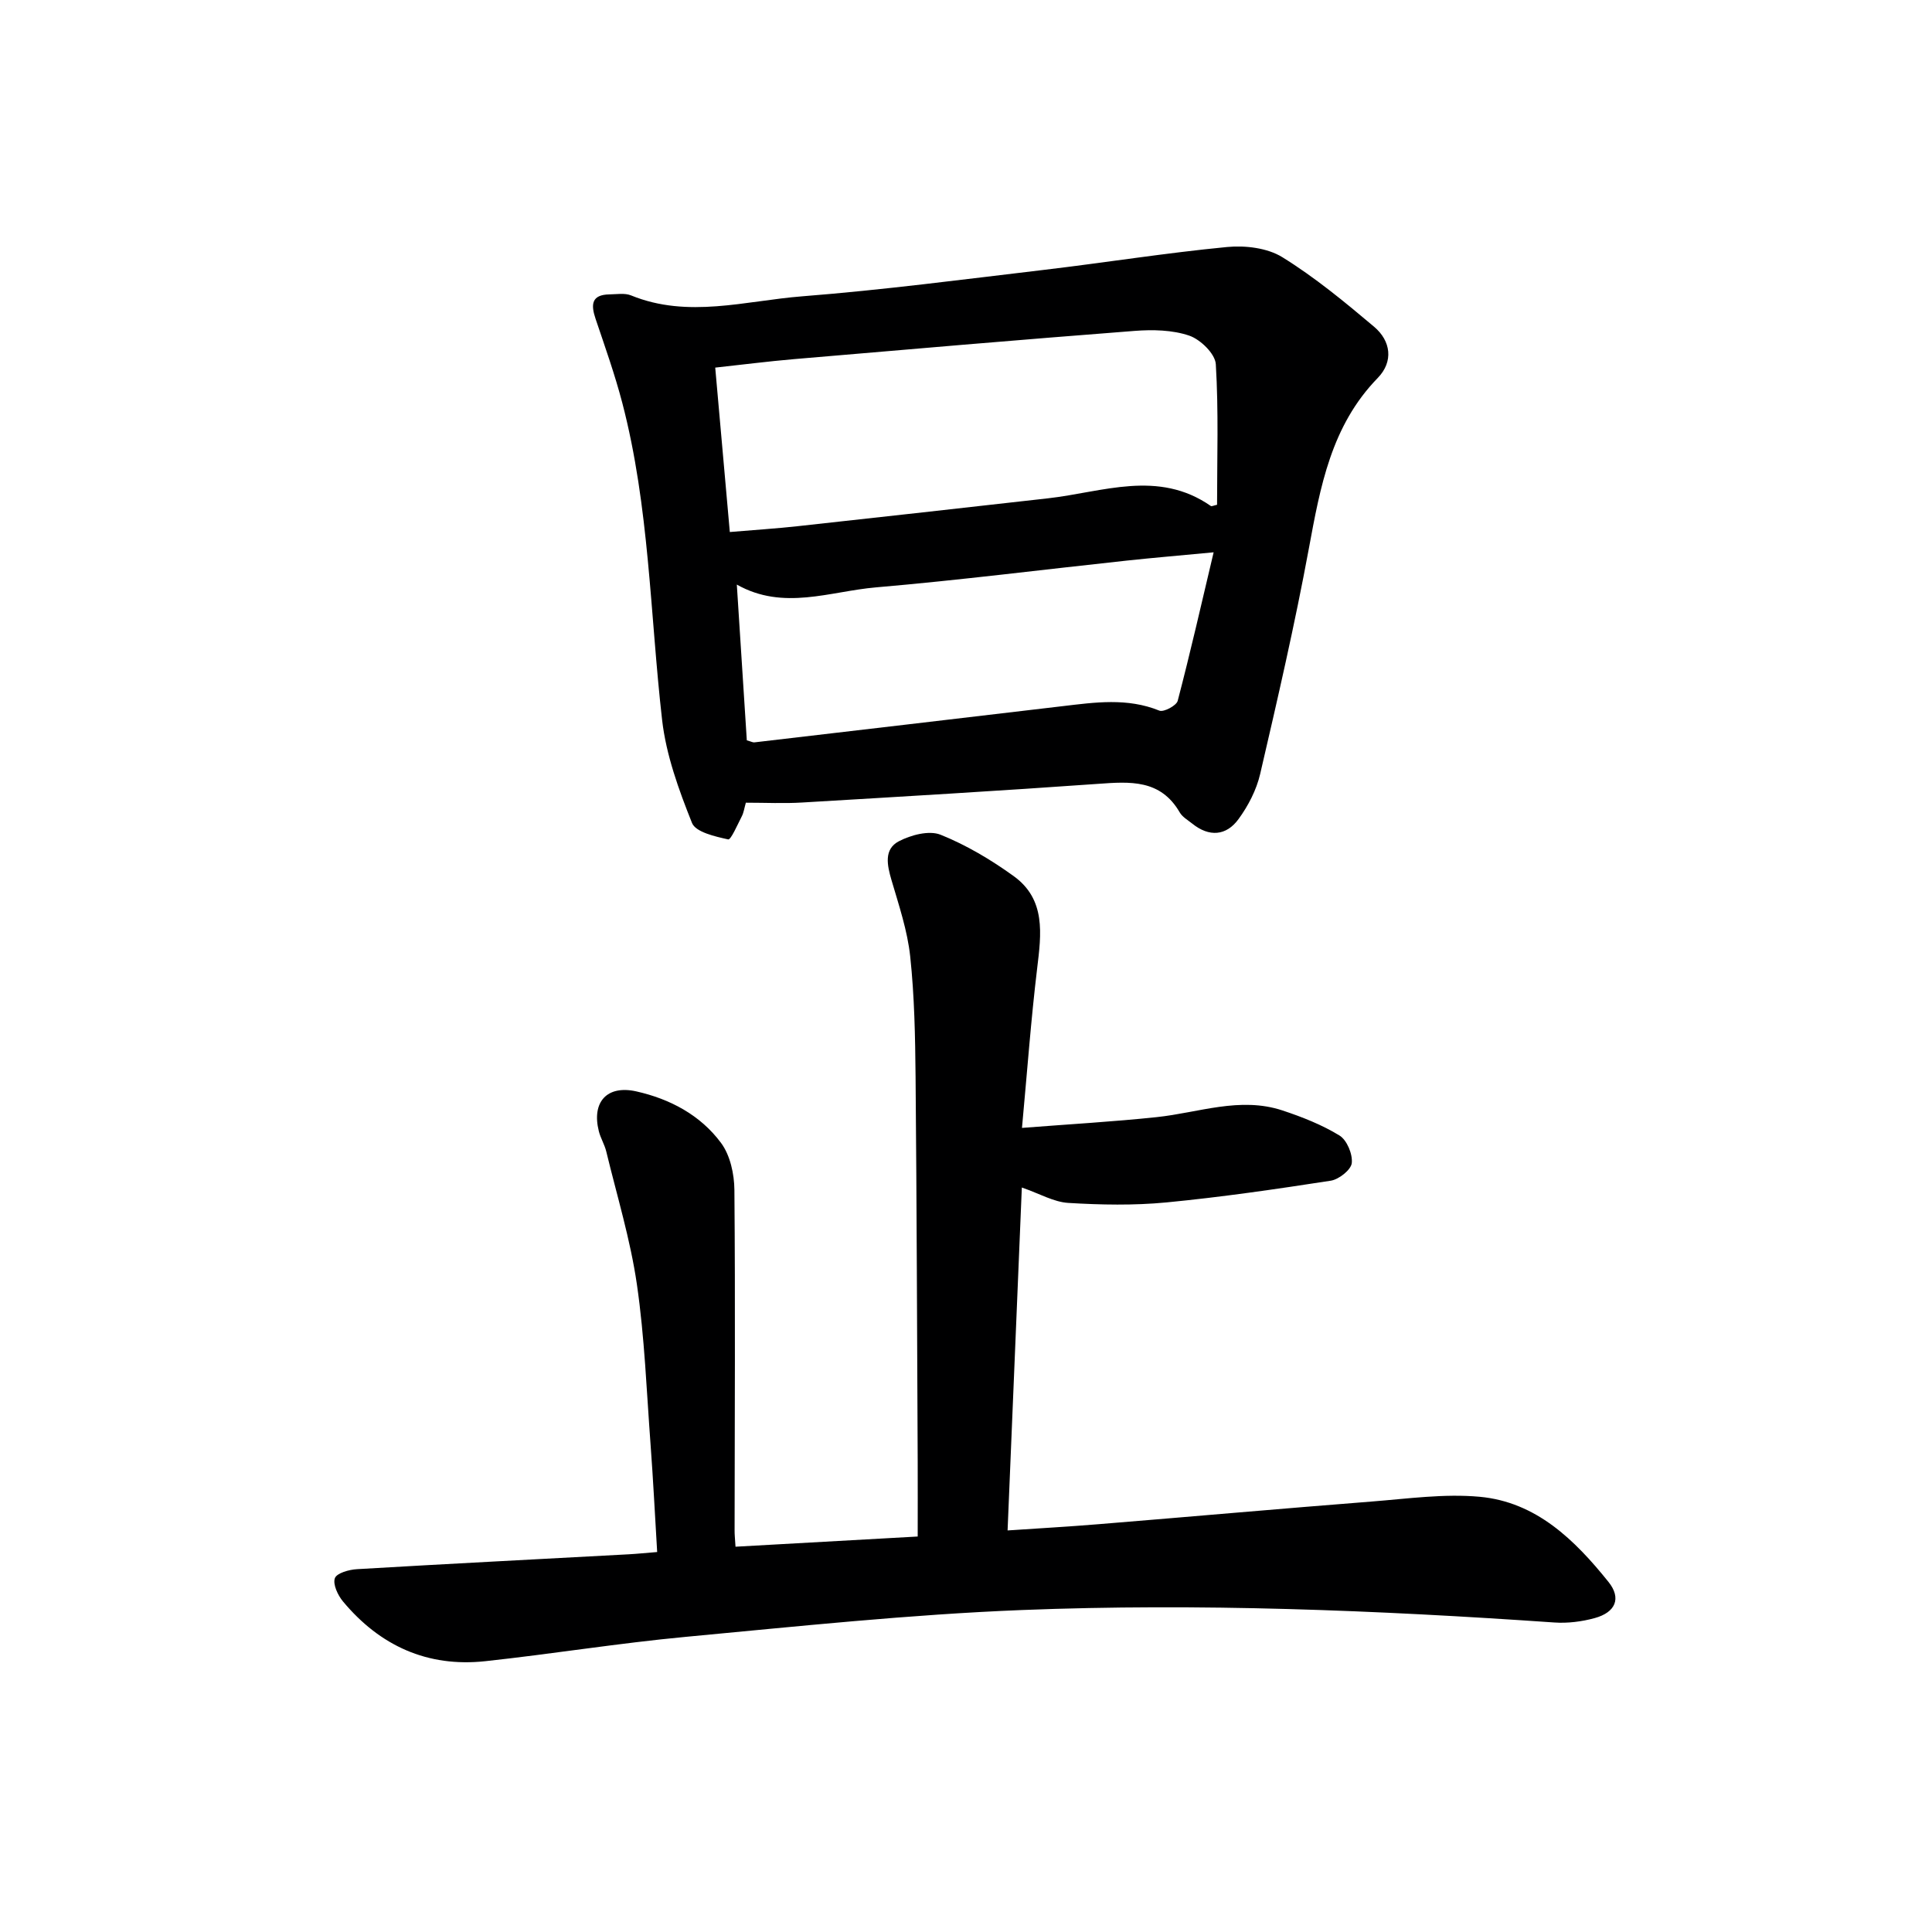<svg enable-background="new 0 0 400 400" viewBox="0 0 400 400" xmlns="http://www.w3.org/2000/svg"><path d="m152.28 320.23c12.89-.72 25.29-1.41 37.72-2.11 0-5.38.02-10.3 0-15.22-.13-26.65-.2-53.31-.44-79.96-.08-8.31-.23-16.65-1.11-24.9-.57-5.36-2.35-10.62-3.88-15.84-.91-3.1-1.6-6.38 1.52-8.02 2.5-1.31 6.27-2.31 8.64-1.36 5.34 2.14 10.44 5.18 15.13 8.56 6.71 4.84 5.73 11.98 4.87 19.13-1.27 10.53-2.04 21.12-3.14 33.01 9.85-.77 18.89-1.28 27.88-2.23 8.68-.91 17.25-4.3 26.06-1.38 4.07 1.35 8.16 2.96 11.79 5.18 1.54.94 2.76 3.87 2.55 5.72-.16 1.4-2.67 3.38-4.35 3.64-11.31 1.75-22.65 3.4-34.04 4.5-6.72.64-13.56.51-20.3.1-3-.18-5.91-1.9-9.62-3.19-.98 23.65-1.95 46.96-2.95 71 6.39-.43 12.61-.78 18.81-1.29 18.89-1.54 37.76-3.22 56.65-4.7 7.41-.58 14.93-1.65 22.26-.98 11.72 1.07 19.72 8.95 26.69 17.63 2.73 3.4 1.45 6.31-2.86 7.49-2.67.73-5.58 1.1-8.34.91-36.72-2.54-73.49-4.03-110.27-2.58-23.22.92-46.39 3.38-69.55 5.55-13.87 1.3-27.65 3.54-41.51 5.04-12 1.3-21.84-3.19-29.49-12.38-1.06-1.28-2.12-3.54-1.67-4.8.38-1.06 2.94-1.78 4.58-1.87 18.75-1.11 37.52-2.06 56.28-3.08 1.8-.1 3.6-.29 5.87-.47-.46-7.62-.82-14.89-1.36-22.15-.83-11.11-1.24-22.28-2.84-33.28-1.35-9.28-4.13-18.35-6.34-27.5-.35-1.44-1.18-2.76-1.54-4.2-1.52-6.04 1.69-9.6 7.76-8.24 6.99 1.57 13.28 4.91 17.55 10.68 1.89 2.55 2.73 6.43 2.76 9.72.2 23.49.06 46.98.04 70.48-.01.84.08 1.65.19 3.39z" fill="#000001"/><path d="m154.42 166.19c-.34 1.21-.45 2.07-.83 2.8-.89 1.72-2.26 4.92-2.83 4.8-2.7-.6-6.73-1.5-7.49-3.41-2.74-6.86-5.36-14.06-6.19-21.34-2.5-21.91-2.62-44.11-8.24-65.62-1.54-5.89-3.59-11.65-5.54-17.43-.99-2.94-.86-4.98 2.89-5.04 1.49-.02 3.16-.32 4.46.21 11.8 4.82 23.68 1.11 35.43.19 16.71-1.31 33.36-3.5 50.01-5.47 12.67-1.5 25.28-3.52 37.97-4.74 3.76-.36 8.33.19 11.42 2.1 6.73 4.16 12.92 9.27 18.99 14.39 3.52 2.96 4.07 7.24.77 10.63-9.65 9.91-11.89 22.53-14.27 35.38-2.89 15.63-6.47 31.14-10.07 46.62-.77 3.3-2.47 6.58-4.48 9.33-2.54 3.48-6.08 3.75-9.58.93-.91-.73-2.04-1.37-2.59-2.32-3.98-6.87-10.28-6.39-16.93-5.91-20.39 1.45-40.8 2.65-61.21 3.86-3.77.23-7.59.04-11.69.04zm-3.32-56.04c5.1-.43 9.55-.72 13.98-1.2 17.31-1.89 34.61-3.83 51.91-5.78 11.32-1.28 22.79-6 33.7 1.59.18.12.6-.11 1.29-.25 0-9.66.33-19.41-.26-29.11-.13-2.15-3.18-5.12-5.5-5.91-3.49-1.19-7.57-1.27-11.33-.98-23.5 1.81-46.97 3.83-70.45 5.84-5.38.46-10.74 1.15-16.36 1.76 1.02 11.51 1.98 22.38 3.02 34.04zm3.52 43.13c.94.26 1.26.46 1.56.42 21.25-2.48 42.51-4.98 63.76-7.49 6.75-.8 13.45-1.78 20.1.92.89.36 3.53-1.04 3.79-2.03 2.61-9.97 4.9-20.02 7.44-30.75-7.08.67-12.52 1.13-17.94 1.71-17.33 1.86-34.62 4.06-51.98 5.55-9.51.82-19.16 4.87-28.8-.58.71 11.03 1.39 21.57 2.07 32.25z" fill="#000001"/></svg>